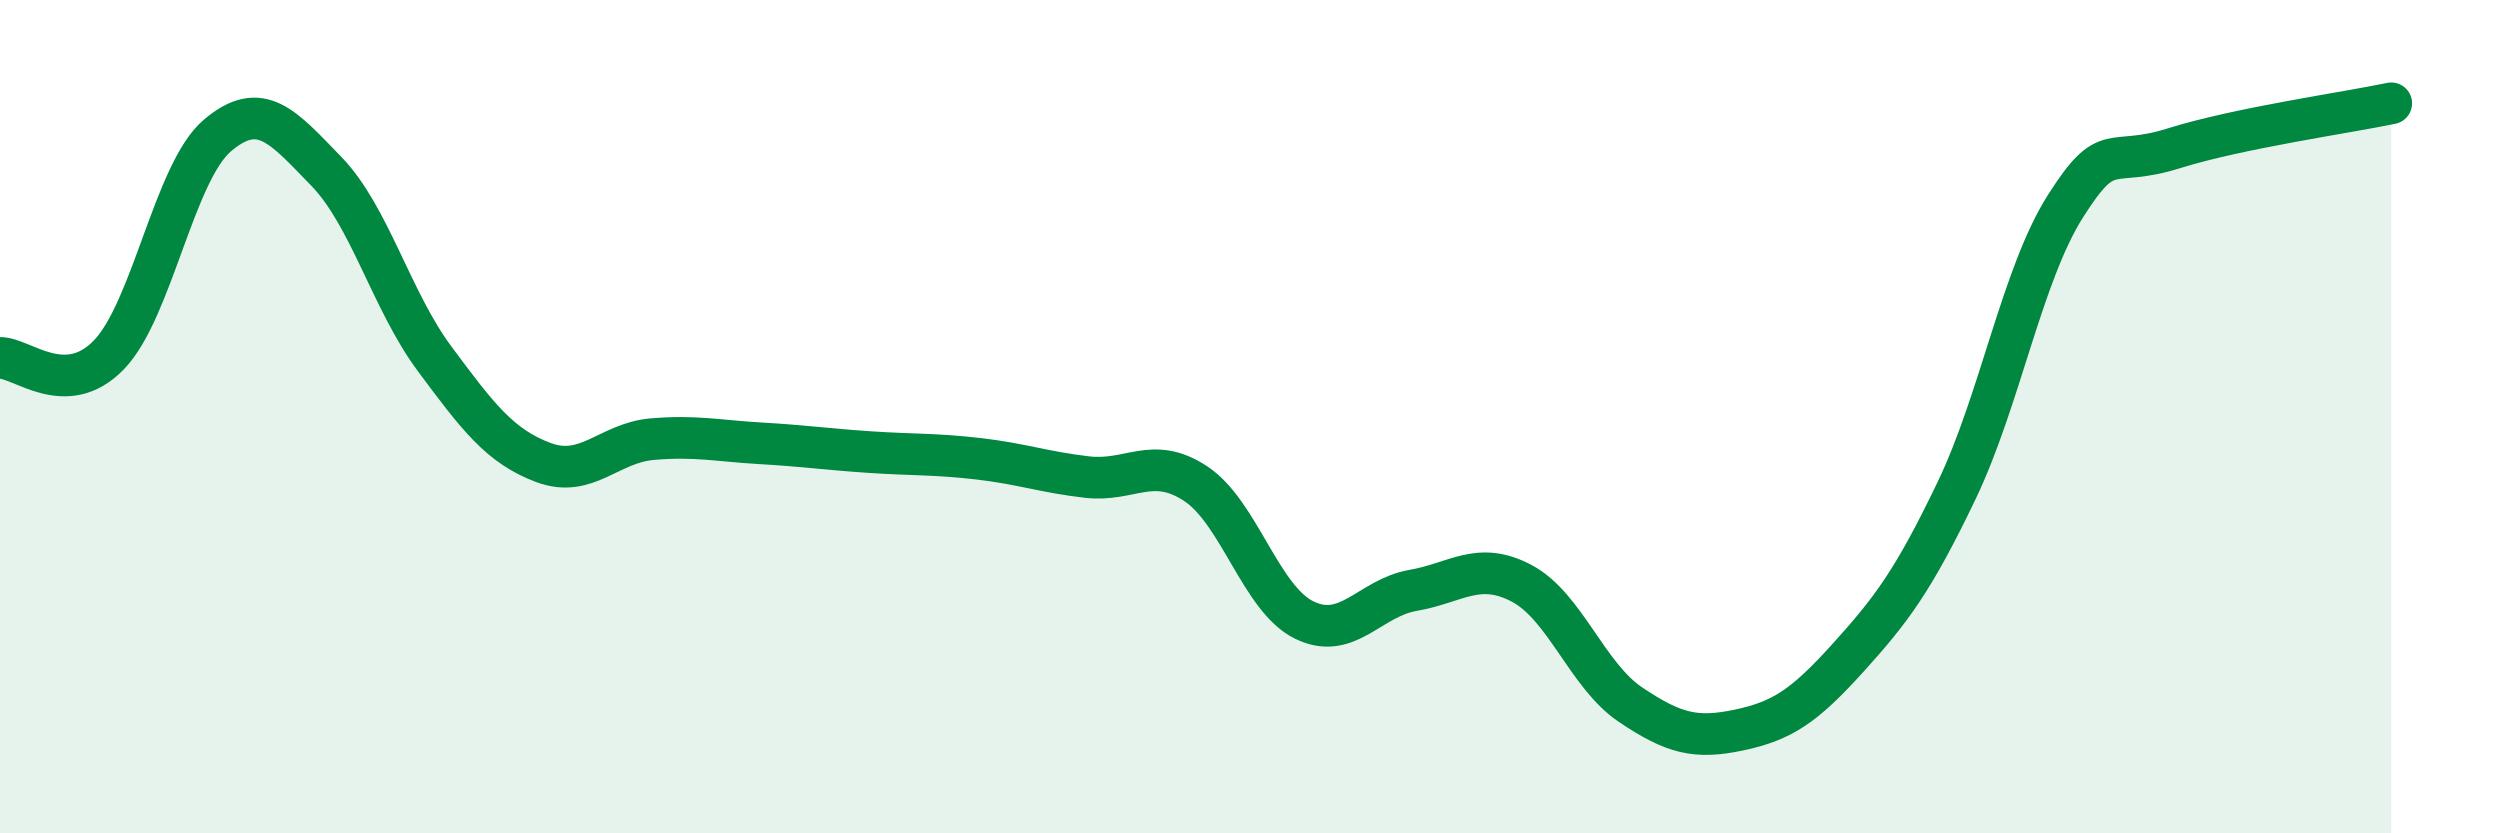 
    <svg width="60" height="20" viewBox="0 0 60 20" xmlns="http://www.w3.org/2000/svg">
      <path
        d="M 0,8.59 C 0.52,8.58 1.57,9.59 2.61,8.52 C 3.65,7.45 4.18,4.13 5.22,3.25 C 6.26,2.37 6.79,3.04 7.83,4.11 C 8.87,5.18 9.39,7.21 10.43,8.61 C 11.47,10.01 12,10.71 13.04,11.1 C 14.08,11.49 14.61,10.63 15.65,10.54 C 16.69,10.45 17.22,10.58 18.26,10.64 C 19.3,10.7 19.83,10.78 20.87,10.85 C 21.91,10.92 22.44,10.89 23.48,11.01 C 24.52,11.13 25.05,11.33 26.09,11.45 C 27.13,11.57 27.66,10.92 28.7,11.61 C 29.74,12.3 30.26,14.37 31.3,14.88 C 32.34,15.39 32.87,14.35 33.91,14.17 C 34.95,13.99 35.48,13.45 36.52,14 C 37.56,14.55 38.09,16.21 39.13,16.91 C 40.17,17.61 40.7,17.74 41.74,17.52 C 42.78,17.3 43.31,16.94 44.35,15.79 C 45.39,14.64 45.92,13.94 46.96,11.77 C 48,9.6 48.53,6.59 49.57,4.95 C 50.61,3.31 50.61,4.05 52.17,3.56 C 53.73,3.07 56.35,2.7 57.39,2.48L57.39 20L0 20Z"
        fill="#008740"
        opacity="0.1"
        stroke-linecap="round"
        stroke-linejoin="round"
      />
      <path
        d="M 0,8.59 C 0.52,8.58 1.57,9.59 2.61,8.52 C 3.65,7.45 4.18,4.13 5.22,3.25 C 6.26,2.37 6.79,3.04 7.83,4.11 C 8.87,5.18 9.39,7.21 10.43,8.61 C 11.47,10.01 12,10.71 13.04,11.1 C 14.08,11.49 14.61,10.63 15.65,10.54 C 16.69,10.45 17.22,10.58 18.26,10.64 C 19.3,10.7 19.83,10.78 20.87,10.85 C 21.91,10.92 22.44,10.89 23.48,11.01 C 24.52,11.13 25.05,11.33 26.09,11.45 C 27.13,11.57 27.66,10.92 28.7,11.61 C 29.74,12.3 30.26,14.37 31.3,14.88 C 32.34,15.39 32.87,14.35 33.91,14.17 C 34.95,13.99 35.48,13.45 36.52,14 C 37.56,14.55 38.09,16.21 39.13,16.91 C 40.17,17.61 40.7,17.74 41.74,17.52 C 42.78,17.3 43.31,16.94 44.35,15.79 C 45.39,14.64 45.92,13.94 46.96,11.77 C 48,9.6 48.53,6.59 49.57,4.95 C 50.61,3.31 50.61,4.05 52.17,3.56 C 53.73,3.07 56.35,2.7 57.39,2.48"
        stroke="#008740"
        stroke-width="1"
        fill="none"
        stroke-linecap="round"
        stroke-linejoin="round"
      />
    </svg>
  